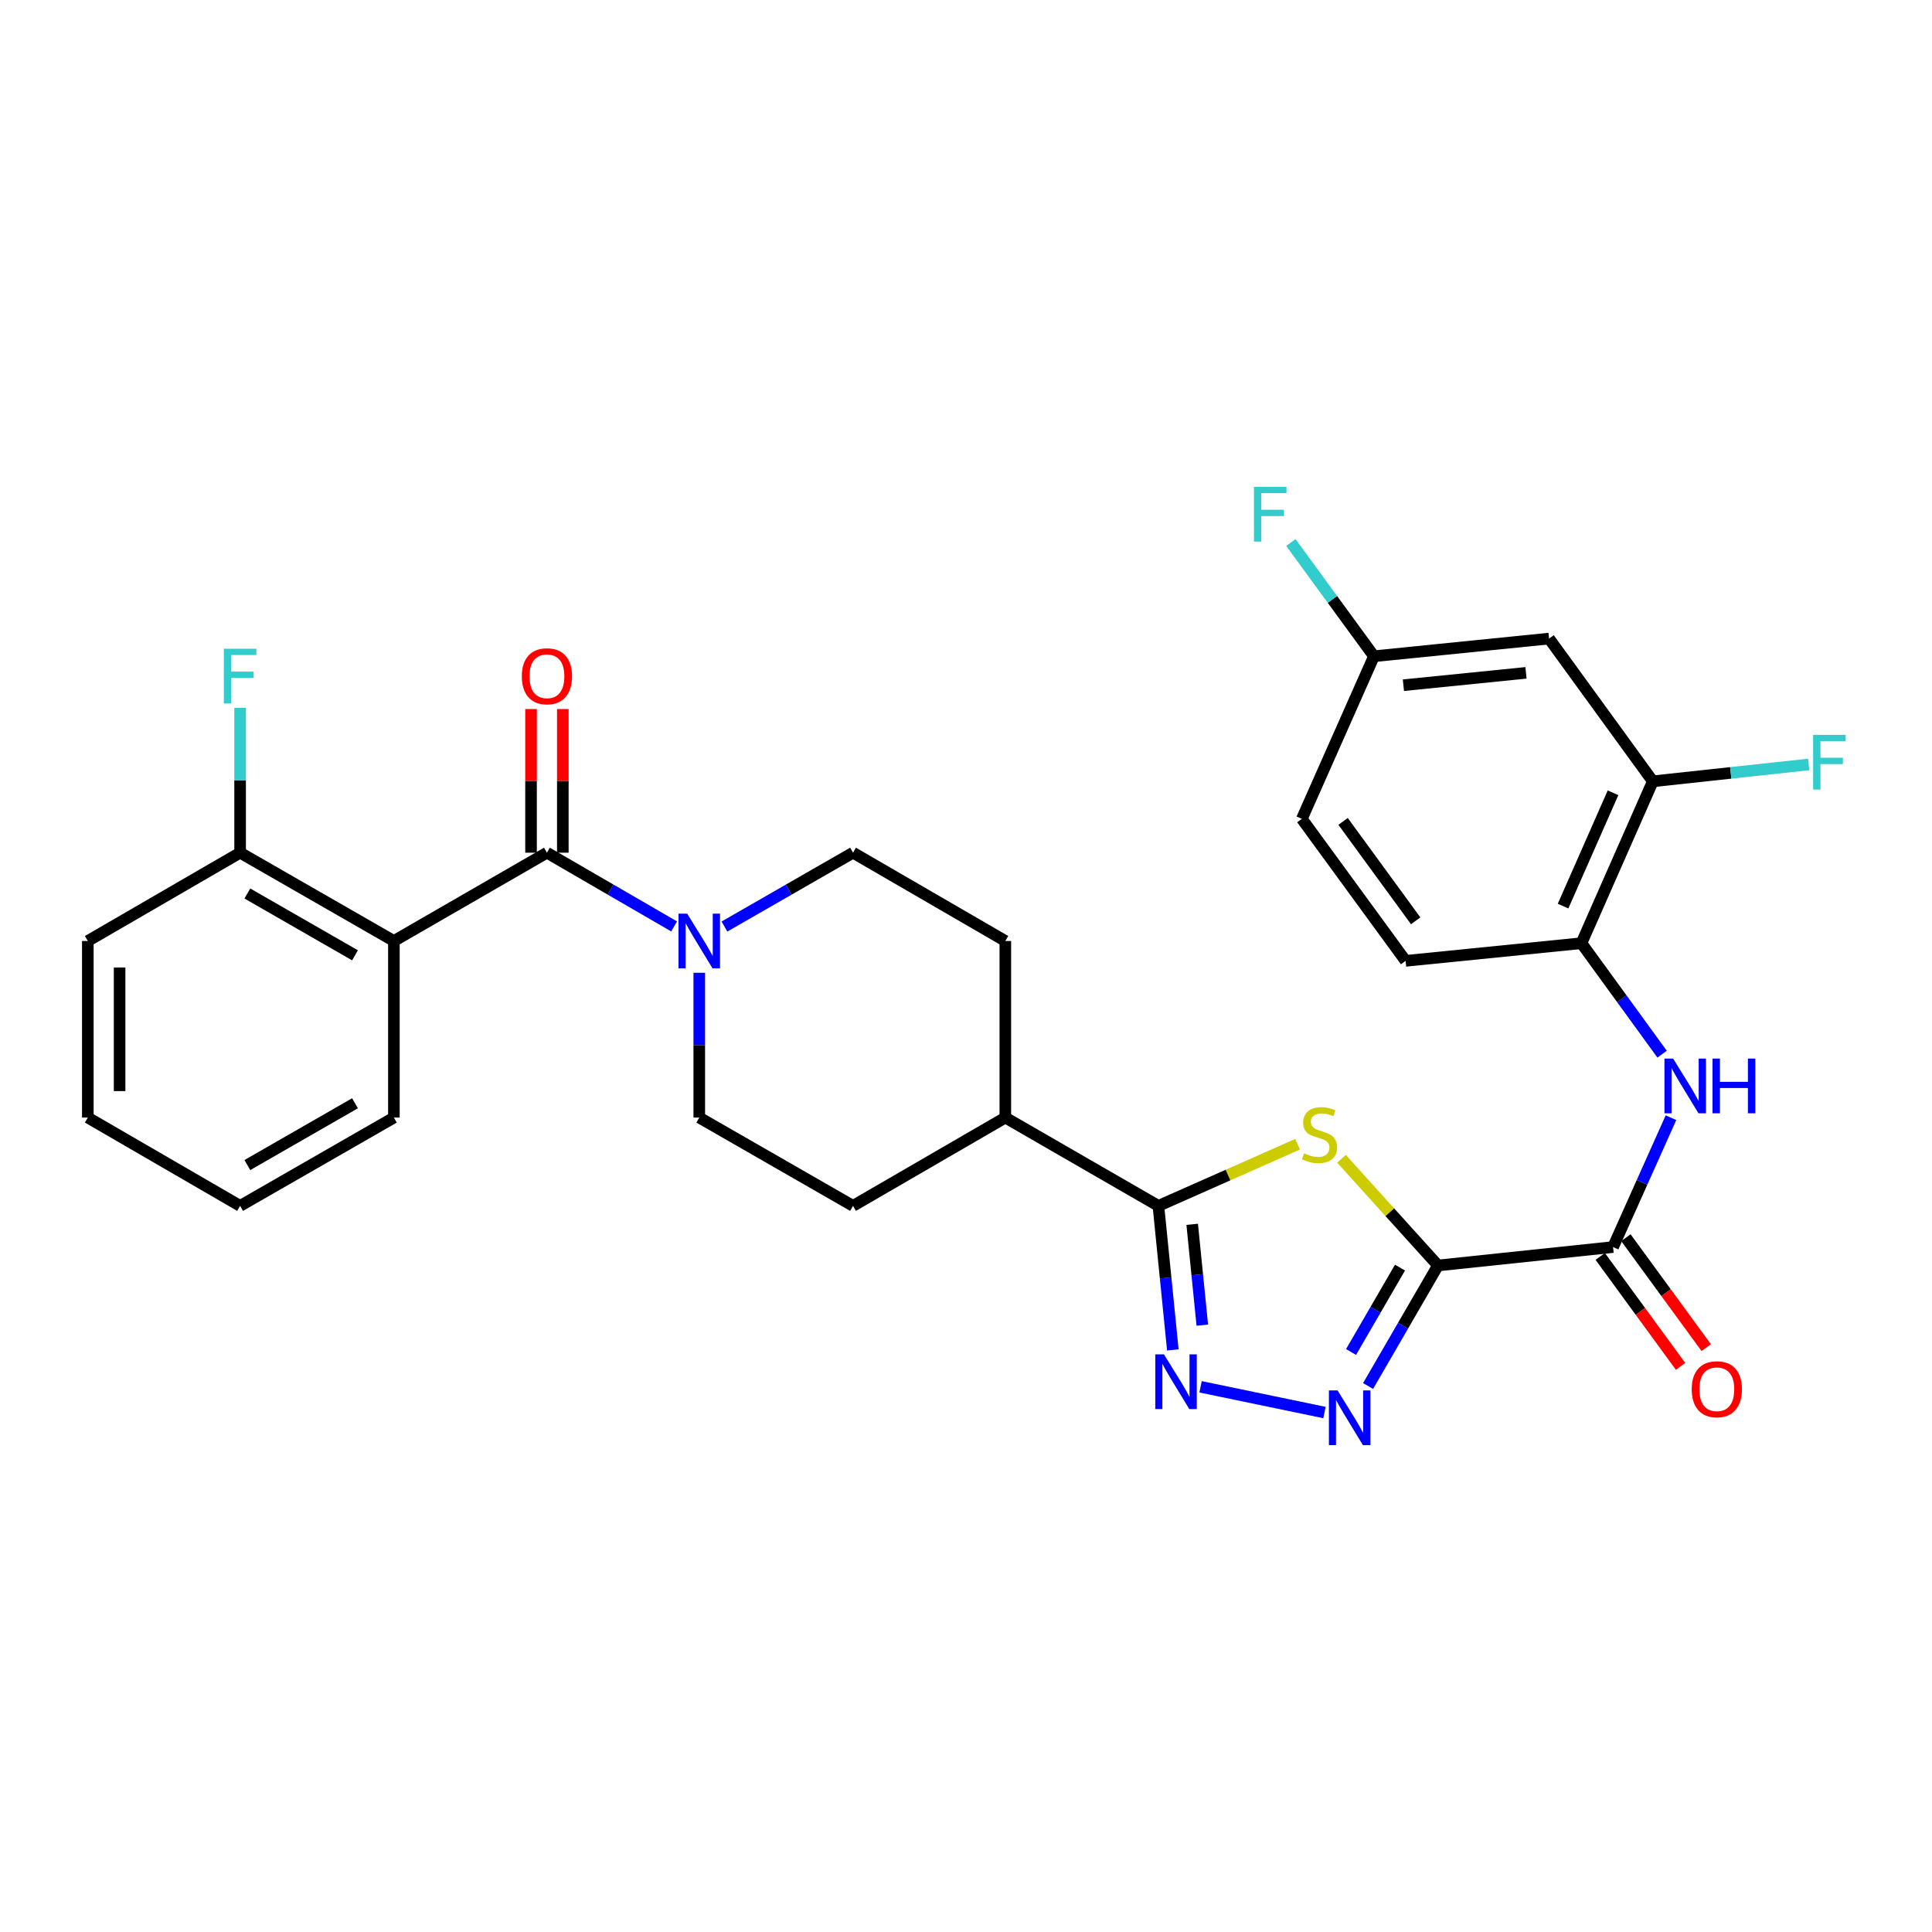 <?xml version='1.0' encoding='iso-8859-1'?>
<svg version='1.1' baseProfile='full'
              xmlns='http://www.w3.org/2000/svg'
                      xmlns:rdkit='http://www.rdkit.org/xml'
                      xmlns:xlink='http://www.w3.org/1999/xlink'
                  xml:space='preserve'
width='1000px' height='1000px' viewBox='0 0 1000 1000'>
<!-- END OF HEADER -->
<rect style='opacity:1.0;fill:#FFFFFF;stroke:none' width='1000' height='1000' x='0' y='0'> </rect>
<path class='bond-0' d='M 744.294,655.007 L 719.323,627.396' style='fill:none;fill-rule:evenodd;stroke:#000000;stroke-width:6px;stroke-linecap:butt;stroke-linejoin:miter;stroke-opacity:1' />
<path class='bond-0' d='M 719.323,627.396 L 694.351,599.785' style='fill:none;fill-rule:evenodd;stroke:#CCCC00;stroke-width:6px;stroke-linecap:butt;stroke-linejoin:miter;stroke-opacity:1' />
<path class='bond-1' d='M 744.294,655.007 L 726.203,686.203' style='fill:none;fill-rule:evenodd;stroke:#000000;stroke-width:6px;stroke-linecap:butt;stroke-linejoin:miter;stroke-opacity:1' />
<path class='bond-1' d='M 726.203,686.203 L 708.111,717.398' style='fill:none;fill-rule:evenodd;stroke:#0000FF;stroke-width:6px;stroke-linecap:butt;stroke-linejoin:miter;stroke-opacity:1' />
<path class='bond-1' d='M 724.636,656.113 L 711.972,677.949' style='fill:none;fill-rule:evenodd;stroke:#000000;stroke-width:6px;stroke-linecap:butt;stroke-linejoin:miter;stroke-opacity:1' />
<path class='bond-1' d='M 711.972,677.949 L 699.308,699.786' style='fill:none;fill-rule:evenodd;stroke:#0000FF;stroke-width:6px;stroke-linecap:butt;stroke-linejoin:miter;stroke-opacity:1' />
<path class='bond-6' d='M 744.294,655.007 L 834.922,645.475' style='fill:none;fill-rule:evenodd;stroke:#000000;stroke-width:6px;stroke-linecap:butt;stroke-linejoin:miter;stroke-opacity:1' />
<path class='bond-4' d='M 671.626,592.251 L 635.607,608.206' style='fill:none;fill-rule:evenodd;stroke:#CCCC00;stroke-width:6px;stroke-linecap:butt;stroke-linejoin:miter;stroke-opacity:1' />
<path class='bond-4' d='M 635.607,608.206 L 599.587,624.161' style='fill:none;fill-rule:evenodd;stroke:#000000;stroke-width:6px;stroke-linecap:butt;stroke-linejoin:miter;stroke-opacity:1' />
<path class='bond-3' d='M 685.543,731.128 L 621.411,717.803' style='fill:none;fill-rule:evenodd;stroke:#0000FF;stroke-width:6px;stroke-linecap:butt;stroke-linejoin:miter;stroke-opacity:1' />
<path class='bond-2' d='M 283.093,441.351 L 316.007,460.431' style='fill:none;fill-rule:evenodd;stroke:#000000;stroke-width:6px;stroke-linecap:butt;stroke-linejoin:miter;stroke-opacity:1' />
<path class='bond-2' d='M 316.007,460.431 L 348.922,479.512' style='fill:none;fill-rule:evenodd;stroke:#0000FF;stroke-width:6px;stroke-linecap:butt;stroke-linejoin:miter;stroke-opacity:1' />
<path class='bond-5' d='M 283.093,441.351 L 203.88,487.058' style='fill:none;fill-rule:evenodd;stroke:#000000;stroke-width:6px;stroke-linecap:butt;stroke-linejoin:miter;stroke-opacity:1' />
<path class='bond-14' d='M 291.318,441.351 L 291.318,404.176' style='fill:none;fill-rule:evenodd;stroke:#000000;stroke-width:6px;stroke-linecap:butt;stroke-linejoin:miter;stroke-opacity:1' />
<path class='bond-14' d='M 291.318,404.176 L 291.318,367' style='fill:none;fill-rule:evenodd;stroke:#FF0000;stroke-width:6px;stroke-linecap:butt;stroke-linejoin:miter;stroke-opacity:1' />
<path class='bond-14' d='M 274.867,441.351 L 274.867,404.176' style='fill:none;fill-rule:evenodd;stroke:#000000;stroke-width:6px;stroke-linecap:butt;stroke-linejoin:miter;stroke-opacity:1' />
<path class='bond-14' d='M 274.867,404.176 L 274.867,367' style='fill:none;fill-rule:evenodd;stroke:#FF0000;stroke-width:6px;stroke-linecap:butt;stroke-linejoin:miter;stroke-opacity:1' />
<path class='bond-30' d='M 607.06,698.718 L 603.324,661.439' style='fill:none;fill-rule:evenodd;stroke:#0000FF;stroke-width:6px;stroke-linecap:butt;stroke-linejoin:miter;stroke-opacity:1' />
<path class='bond-30' d='M 603.324,661.439 L 599.587,624.161' style='fill:none;fill-rule:evenodd;stroke:#000000;stroke-width:6px;stroke-linecap:butt;stroke-linejoin:miter;stroke-opacity:1' />
<path class='bond-30' d='M 622.309,685.893 L 619.693,659.799' style='fill:none;fill-rule:evenodd;stroke:#0000FF;stroke-width:6px;stroke-linecap:butt;stroke-linejoin:miter;stroke-opacity:1' />
<path class='bond-30' d='M 619.693,659.799 L 617.078,633.704' style='fill:none;fill-rule:evenodd;stroke:#000000;stroke-width:6px;stroke-linecap:butt;stroke-linejoin:miter;stroke-opacity:1' />
<path class='bond-12' d='M 599.587,624.161 L 520.356,578.454' style='fill:none;fill-rule:evenodd;stroke:#000000;stroke-width:6px;stroke-linecap:butt;stroke-linejoin:miter;stroke-opacity:1' />
<path class='bond-13' d='M 203.88,487.058 L 124.283,441.351' style='fill:none;fill-rule:evenodd;stroke:#000000;stroke-width:6px;stroke-linecap:butt;stroke-linejoin:miter;stroke-opacity:1' />
<path class='bond-13' d='M 183.748,494.469 L 128.031,462.474' style='fill:none;fill-rule:evenodd;stroke:#000000;stroke-width:6px;stroke-linecap:butt;stroke-linejoin:miter;stroke-opacity:1' />
<path class='bond-24' d='M 203.88,487.058 L 203.88,578.454' style='fill:none;fill-rule:evenodd;stroke:#000000;stroke-width:6px;stroke-linecap:butt;stroke-linejoin:miter;stroke-opacity:1' />
<path class='bond-8' d='M 834.922,645.475 L 849.909,611.998' style='fill:none;fill-rule:evenodd;stroke:#000000;stroke-width:6px;stroke-linecap:butt;stroke-linejoin:miter;stroke-opacity:1' />
<path class='bond-8' d='M 849.909,611.998 L 864.896,578.52' style='fill:none;fill-rule:evenodd;stroke:#0000FF;stroke-width:6px;stroke-linecap:butt;stroke-linejoin:miter;stroke-opacity:1' />
<path class='bond-17' d='M 828.281,650.327 L 849.07,678.784' style='fill:none;fill-rule:evenodd;stroke:#000000;stroke-width:6px;stroke-linecap:butt;stroke-linejoin:miter;stroke-opacity:1' />
<path class='bond-17' d='M 849.07,678.784 L 869.86,707.241' style='fill:none;fill-rule:evenodd;stroke:#FF0000;stroke-width:6px;stroke-linecap:butt;stroke-linejoin:miter;stroke-opacity:1' />
<path class='bond-17' d='M 841.564,640.622 L 862.354,669.079' style='fill:none;fill-rule:evenodd;stroke:#000000;stroke-width:6px;stroke-linecap:butt;stroke-linejoin:miter;stroke-opacity:1' />
<path class='bond-17' d='M 862.354,669.079 L 883.144,697.536' style='fill:none;fill-rule:evenodd;stroke:#FF0000;stroke-width:6px;stroke-linecap:butt;stroke-linejoin:miter;stroke-opacity:1' />
<path class='bond-7' d='M 361.94,503.503 L 361.94,540.979' style='fill:none;fill-rule:evenodd;stroke:#0000FF;stroke-width:6px;stroke-linecap:butt;stroke-linejoin:miter;stroke-opacity:1' />
<path class='bond-7' d='M 361.94,540.979 L 361.94,578.454' style='fill:none;fill-rule:evenodd;stroke:#000000;stroke-width:6px;stroke-linecap:butt;stroke-linejoin:miter;stroke-opacity:1' />
<path class='bond-31' d='M 374.974,479.573 L 408.251,460.462' style='fill:none;fill-rule:evenodd;stroke:#0000FF;stroke-width:6px;stroke-linecap:butt;stroke-linejoin:miter;stroke-opacity:1' />
<path class='bond-31' d='M 408.251,460.462 L 441.527,441.351' style='fill:none;fill-rule:evenodd;stroke:#000000;stroke-width:6px;stroke-linecap:butt;stroke-linejoin:miter;stroke-opacity:1' />
<path class='bond-9' d='M 860.304,545.633 L 839.429,516.917' style='fill:none;fill-rule:evenodd;stroke:#0000FF;stroke-width:6px;stroke-linecap:butt;stroke-linejoin:miter;stroke-opacity:1' />
<path class='bond-9' d='M 839.429,516.917 L 818.553,488.201' style='fill:none;fill-rule:evenodd;stroke:#000000;stroke-width:6px;stroke-linecap:butt;stroke-linejoin:miter;stroke-opacity:1' />
<path class='bond-10' d='M 818.553,488.201 L 855.496,404.409' style='fill:none;fill-rule:evenodd;stroke:#000000;stroke-width:6px;stroke-linecap:butt;stroke-linejoin:miter;stroke-opacity:1' />
<path class='bond-10' d='M 809.042,468.995 L 834.901,410.341' style='fill:none;fill-rule:evenodd;stroke:#000000;stroke-width:6px;stroke-linecap:butt;stroke-linejoin:miter;stroke-opacity:1' />
<path class='bond-18' d='M 818.553,488.201 L 727.532,497.34' style='fill:none;fill-rule:evenodd;stroke:#000000;stroke-width:6px;stroke-linecap:butt;stroke-linejoin:miter;stroke-opacity:1' />
<path class='bond-11' d='M 855.496,404.409 L 801.791,330.525' style='fill:none;fill-rule:evenodd;stroke:#000000;stroke-width:6px;stroke-linecap:butt;stroke-linejoin:miter;stroke-opacity:1' />
<path class='bond-22' d='M 855.496,404.409 L 895.834,400.044' style='fill:none;fill-rule:evenodd;stroke:#000000;stroke-width:6px;stroke-linecap:butt;stroke-linejoin:miter;stroke-opacity:1' />
<path class='bond-22' d='M 895.834,400.044 L 936.173,395.68' style='fill:none;fill-rule:evenodd;stroke:#33CCCC;stroke-width:6px;stroke-linecap:butt;stroke-linejoin:miter;stroke-opacity:1' />
<path class='bond-32' d='M 801.791,330.525 L 711.154,339.673' style='fill:none;fill-rule:evenodd;stroke:#000000;stroke-width:6px;stroke-linecap:butt;stroke-linejoin:miter;stroke-opacity:1' />
<path class='bond-32' d='M 789.848,348.265 L 726.402,354.669' style='fill:none;fill-rule:evenodd;stroke:#000000;stroke-width:6px;stroke-linecap:butt;stroke-linejoin:miter;stroke-opacity:1' />
<path class='bond-19' d='M 520.356,578.454 L 520.356,487.058' style='fill:none;fill-rule:evenodd;stroke:#000000;stroke-width:6px;stroke-linecap:butt;stroke-linejoin:miter;stroke-opacity:1' />
<path class='bond-20' d='M 520.356,578.454 L 441.527,624.161' style='fill:none;fill-rule:evenodd;stroke:#000000;stroke-width:6px;stroke-linecap:butt;stroke-linejoin:miter;stroke-opacity:1' />
<path class='bond-23' d='M 124.283,441.351 L 124.283,403.876' style='fill:none;fill-rule:evenodd;stroke:#000000;stroke-width:6px;stroke-linecap:butt;stroke-linejoin:miter;stroke-opacity:1' />
<path class='bond-23' d='M 124.283,403.876 L 124.283,366.4' style='fill:none;fill-rule:evenodd;stroke:#33CCCC;stroke-width:6px;stroke-linecap:butt;stroke-linejoin:miter;stroke-opacity:1' />
<path class='bond-27' d='M 124.283,441.351 L 45.455,487.058' style='fill:none;fill-rule:evenodd;stroke:#000000;stroke-width:6px;stroke-linecap:butt;stroke-linejoin:miter;stroke-opacity:1' />
<path class='bond-15' d='M 441.527,441.351 L 520.356,487.058' style='fill:none;fill-rule:evenodd;stroke:#000000;stroke-width:6px;stroke-linecap:butt;stroke-linejoin:miter;stroke-opacity:1' />
<path class='bond-16' d='M 361.94,578.454 L 441.527,624.161' style='fill:none;fill-rule:evenodd;stroke:#000000;stroke-width:6px;stroke-linecap:butt;stroke-linejoin:miter;stroke-opacity:1' />
<path class='bond-25' d='M 727.532,497.34 L 673.837,423.84' style='fill:none;fill-rule:evenodd;stroke:#000000;stroke-width:6px;stroke-linecap:butt;stroke-linejoin:miter;stroke-opacity:1' />
<path class='bond-25' d='M 732.762,476.611 L 695.176,425.16' style='fill:none;fill-rule:evenodd;stroke:#000000;stroke-width:6px;stroke-linecap:butt;stroke-linejoin:miter;stroke-opacity:1' />
<path class='bond-21' d='M 711.154,339.673 L 673.837,423.84' style='fill:none;fill-rule:evenodd;stroke:#000000;stroke-width:6px;stroke-linecap:butt;stroke-linejoin:miter;stroke-opacity:1' />
<path class='bond-26' d='M 711.154,339.673 L 689.655,310.24' style='fill:none;fill-rule:evenodd;stroke:#000000;stroke-width:6px;stroke-linecap:butt;stroke-linejoin:miter;stroke-opacity:1' />
<path class='bond-26' d='M 689.655,310.24 L 668.155,280.807' style='fill:none;fill-rule:evenodd;stroke:#33CCCC;stroke-width:6px;stroke-linecap:butt;stroke-linejoin:miter;stroke-opacity:1' />
<path class='bond-28' d='M 203.88,578.454 L 124.283,624.161' style='fill:none;fill-rule:evenodd;stroke:#000000;stroke-width:6px;stroke-linecap:butt;stroke-linejoin:miter;stroke-opacity:1' />
<path class='bond-28' d='M 183.748,571.044 L 128.031,603.039' style='fill:none;fill-rule:evenodd;stroke:#000000;stroke-width:6px;stroke-linecap:butt;stroke-linejoin:miter;stroke-opacity:1' />
<path class='bond-33' d='M 45.455,487.058 L 45.455,578.454' style='fill:none;fill-rule:evenodd;stroke:#000000;stroke-width:6px;stroke-linecap:butt;stroke-linejoin:miter;stroke-opacity:1' />
<path class='bond-33' d='M 61.906,500.768 L 61.906,564.745' style='fill:none;fill-rule:evenodd;stroke:#000000;stroke-width:6px;stroke-linecap:butt;stroke-linejoin:miter;stroke-opacity:1' />
<path class='bond-29' d='M 124.283,624.161 L 45.455,578.454' style='fill:none;fill-rule:evenodd;stroke:#000000;stroke-width:6px;stroke-linecap:butt;stroke-linejoin:miter;stroke-opacity:1' />
<path  class='atom-1' d='M 674.986 596.939
Q 675.306 597.059, 676.626 597.619
Q 677.946 598.179, 679.386 598.539
Q 680.866 598.859, 682.306 598.859
Q 684.986 598.859, 686.546 597.579
Q 688.106 596.259, 688.106 593.979
Q 688.106 592.419, 687.306 591.459
Q 686.546 590.499, 685.346 589.979
Q 684.146 589.459, 682.146 588.859
Q 679.626 588.099, 678.106 587.379
Q 676.626 586.659, 675.546 585.139
Q 674.506 583.619, 674.506 581.059
Q 674.506 577.499, 676.906 575.299
Q 679.346 573.099, 684.146 573.099
Q 687.426 573.099, 691.146 574.659
L 690.226 577.739
Q 686.826 576.339, 684.266 576.339
Q 681.506 576.339, 679.986 577.499
Q 678.466 578.619, 678.506 580.579
Q 678.506 582.099, 679.266 583.019
Q 680.066 583.939, 681.186 584.459
Q 682.346 584.979, 684.266 585.579
Q 686.826 586.379, 688.346 587.179
Q 689.866 587.979, 690.946 589.619
Q 692.066 591.219, 692.066 593.979
Q 692.066 597.899, 689.426 600.019
Q 686.826 602.099, 682.466 602.099
Q 679.946 602.099, 678.026 601.539
Q 676.146 601.019, 673.906 600.099
L 674.986 596.939
' fill='#CCCC00'/>
<path  class='atom-2' d='M 692.318 719.676
L 701.598 734.676
Q 702.518 736.156, 703.998 738.836
Q 705.478 741.516, 705.558 741.676
L 705.558 719.676
L 709.318 719.676
L 709.318 747.996
L 705.438 747.996
L 695.478 731.596
Q 694.318 729.676, 693.078 727.476
Q 691.878 725.276, 691.518 724.596
L 691.518 747.996
L 687.838 747.996
L 687.838 719.676
L 692.318 719.676
' fill='#0000FF'/>
<path  class='atom-4' d='M 602.449 701.004
L 611.729 716.004
Q 612.649 717.484, 614.129 720.164
Q 615.609 722.844, 615.689 723.004
L 615.689 701.004
L 619.449 701.004
L 619.449 729.324
L 615.569 729.324
L 605.609 712.924
Q 604.449 711.004, 603.209 708.804
Q 602.009 706.604, 601.649 705.924
L 601.649 729.324
L 597.969 729.324
L 597.969 701.004
L 602.449 701.004
' fill='#0000FF'/>
<path  class='atom-8' d='M 355.68 472.898
L 364.96 487.898
Q 365.88 489.378, 367.36 492.058
Q 368.84 494.738, 368.92 494.898
L 368.92 472.898
L 372.68 472.898
L 372.68 501.218
L 368.8 501.218
L 358.84 484.818
Q 357.68 482.898, 356.44 480.698
Q 355.24 478.498, 354.88 477.818
L 354.88 501.218
L 351.2 501.218
L 351.2 472.898
L 355.68 472.898
' fill='#0000FF'/>
<path  class='atom-9' d='M 865.998 547.916
L 875.278 562.916
Q 876.198 564.396, 877.678 567.076
Q 879.158 569.756, 879.238 569.916
L 879.238 547.916
L 882.998 547.916
L 882.998 576.236
L 879.118 576.236
L 869.158 559.836
Q 867.998 557.916, 866.758 555.716
Q 865.558 553.516, 865.198 552.836
L 865.198 576.236
L 861.518 576.236
L 861.518 547.916
L 865.998 547.916
' fill='#0000FF'/>
<path  class='atom-9' d='M 886.398 547.916
L 890.238 547.916
L 890.238 559.956
L 904.718 559.956
L 904.718 547.916
L 908.558 547.916
L 908.558 576.236
L 904.718 576.236
L 904.718 563.156
L 890.238 563.156
L 890.238 576.236
L 886.398 576.236
L 886.398 547.916
' fill='#0000FF'/>
<path  class='atom-15' d='M 270.093 350.035
Q 270.093 343.235, 273.453 339.435
Q 276.813 335.635, 283.093 335.635
Q 289.373 335.635, 292.733 339.435
Q 296.093 343.235, 296.093 350.035
Q 296.093 356.915, 292.693 360.835
Q 289.293 364.715, 283.093 364.715
Q 276.853 364.715, 273.453 360.835
Q 270.093 356.955, 270.093 350.035
M 283.093 361.515
Q 287.413 361.515, 289.733 358.635
Q 292.093 355.715, 292.093 350.035
Q 292.093 344.475, 289.733 341.675
Q 287.413 338.835, 283.093 338.835
Q 278.773 338.835, 276.413 341.635
Q 274.093 344.435, 274.093 350.035
Q 274.093 355.755, 276.413 358.635
Q 278.773 361.515, 283.093 361.515
' fill='#FF0000'/>
<path  class='atom-18' d='M 875.627 719.064
Q 875.627 712.264, 878.987 708.464
Q 882.347 704.664, 888.627 704.664
Q 894.907 704.664, 898.267 708.464
Q 901.627 712.264, 901.627 719.064
Q 901.627 725.944, 898.227 729.864
Q 894.827 733.744, 888.627 733.744
Q 882.387 733.744, 878.987 729.864
Q 875.627 725.984, 875.627 719.064
M 888.627 730.544
Q 892.947 730.544, 895.267 727.664
Q 897.627 724.744, 897.627 719.064
Q 897.627 713.504, 895.267 710.704
Q 892.947 707.864, 888.627 707.864
Q 884.307 707.864, 881.947 710.664
Q 879.627 713.464, 879.627 719.064
Q 879.627 724.784, 881.947 727.664
Q 884.307 730.544, 888.627 730.544
' fill='#FF0000'/>
<path  class='atom-23' d='M 938.471 380.36
L 955.311 380.36
L 955.311 383.6
L 942.271 383.6
L 942.271 392.2
L 953.871 392.2
L 953.871 395.48
L 942.271 395.48
L 942.271 408.68
L 938.471 408.68
L 938.471 380.36
' fill='#33CCCC'/>
<path  class='atom-24' d='M 115.863 335.795
L 132.703 335.795
L 132.703 339.035
L 119.663 339.035
L 119.663 347.635
L 131.263 347.635
L 131.263 350.915
L 119.663 350.915
L 119.663 364.115
L 115.863 364.115
L 115.863 335.795
' fill='#33CCCC'/>
<path  class='atom-27' d='M 649.039 252.004
L 665.879 252.004
L 665.879 255.244
L 652.839 255.244
L 652.839 263.844
L 664.439 263.844
L 664.439 267.124
L 652.839 267.124
L 652.839 280.324
L 649.039 280.324
L 649.039 252.004
' fill='#33CCCC'/>
</svg>
